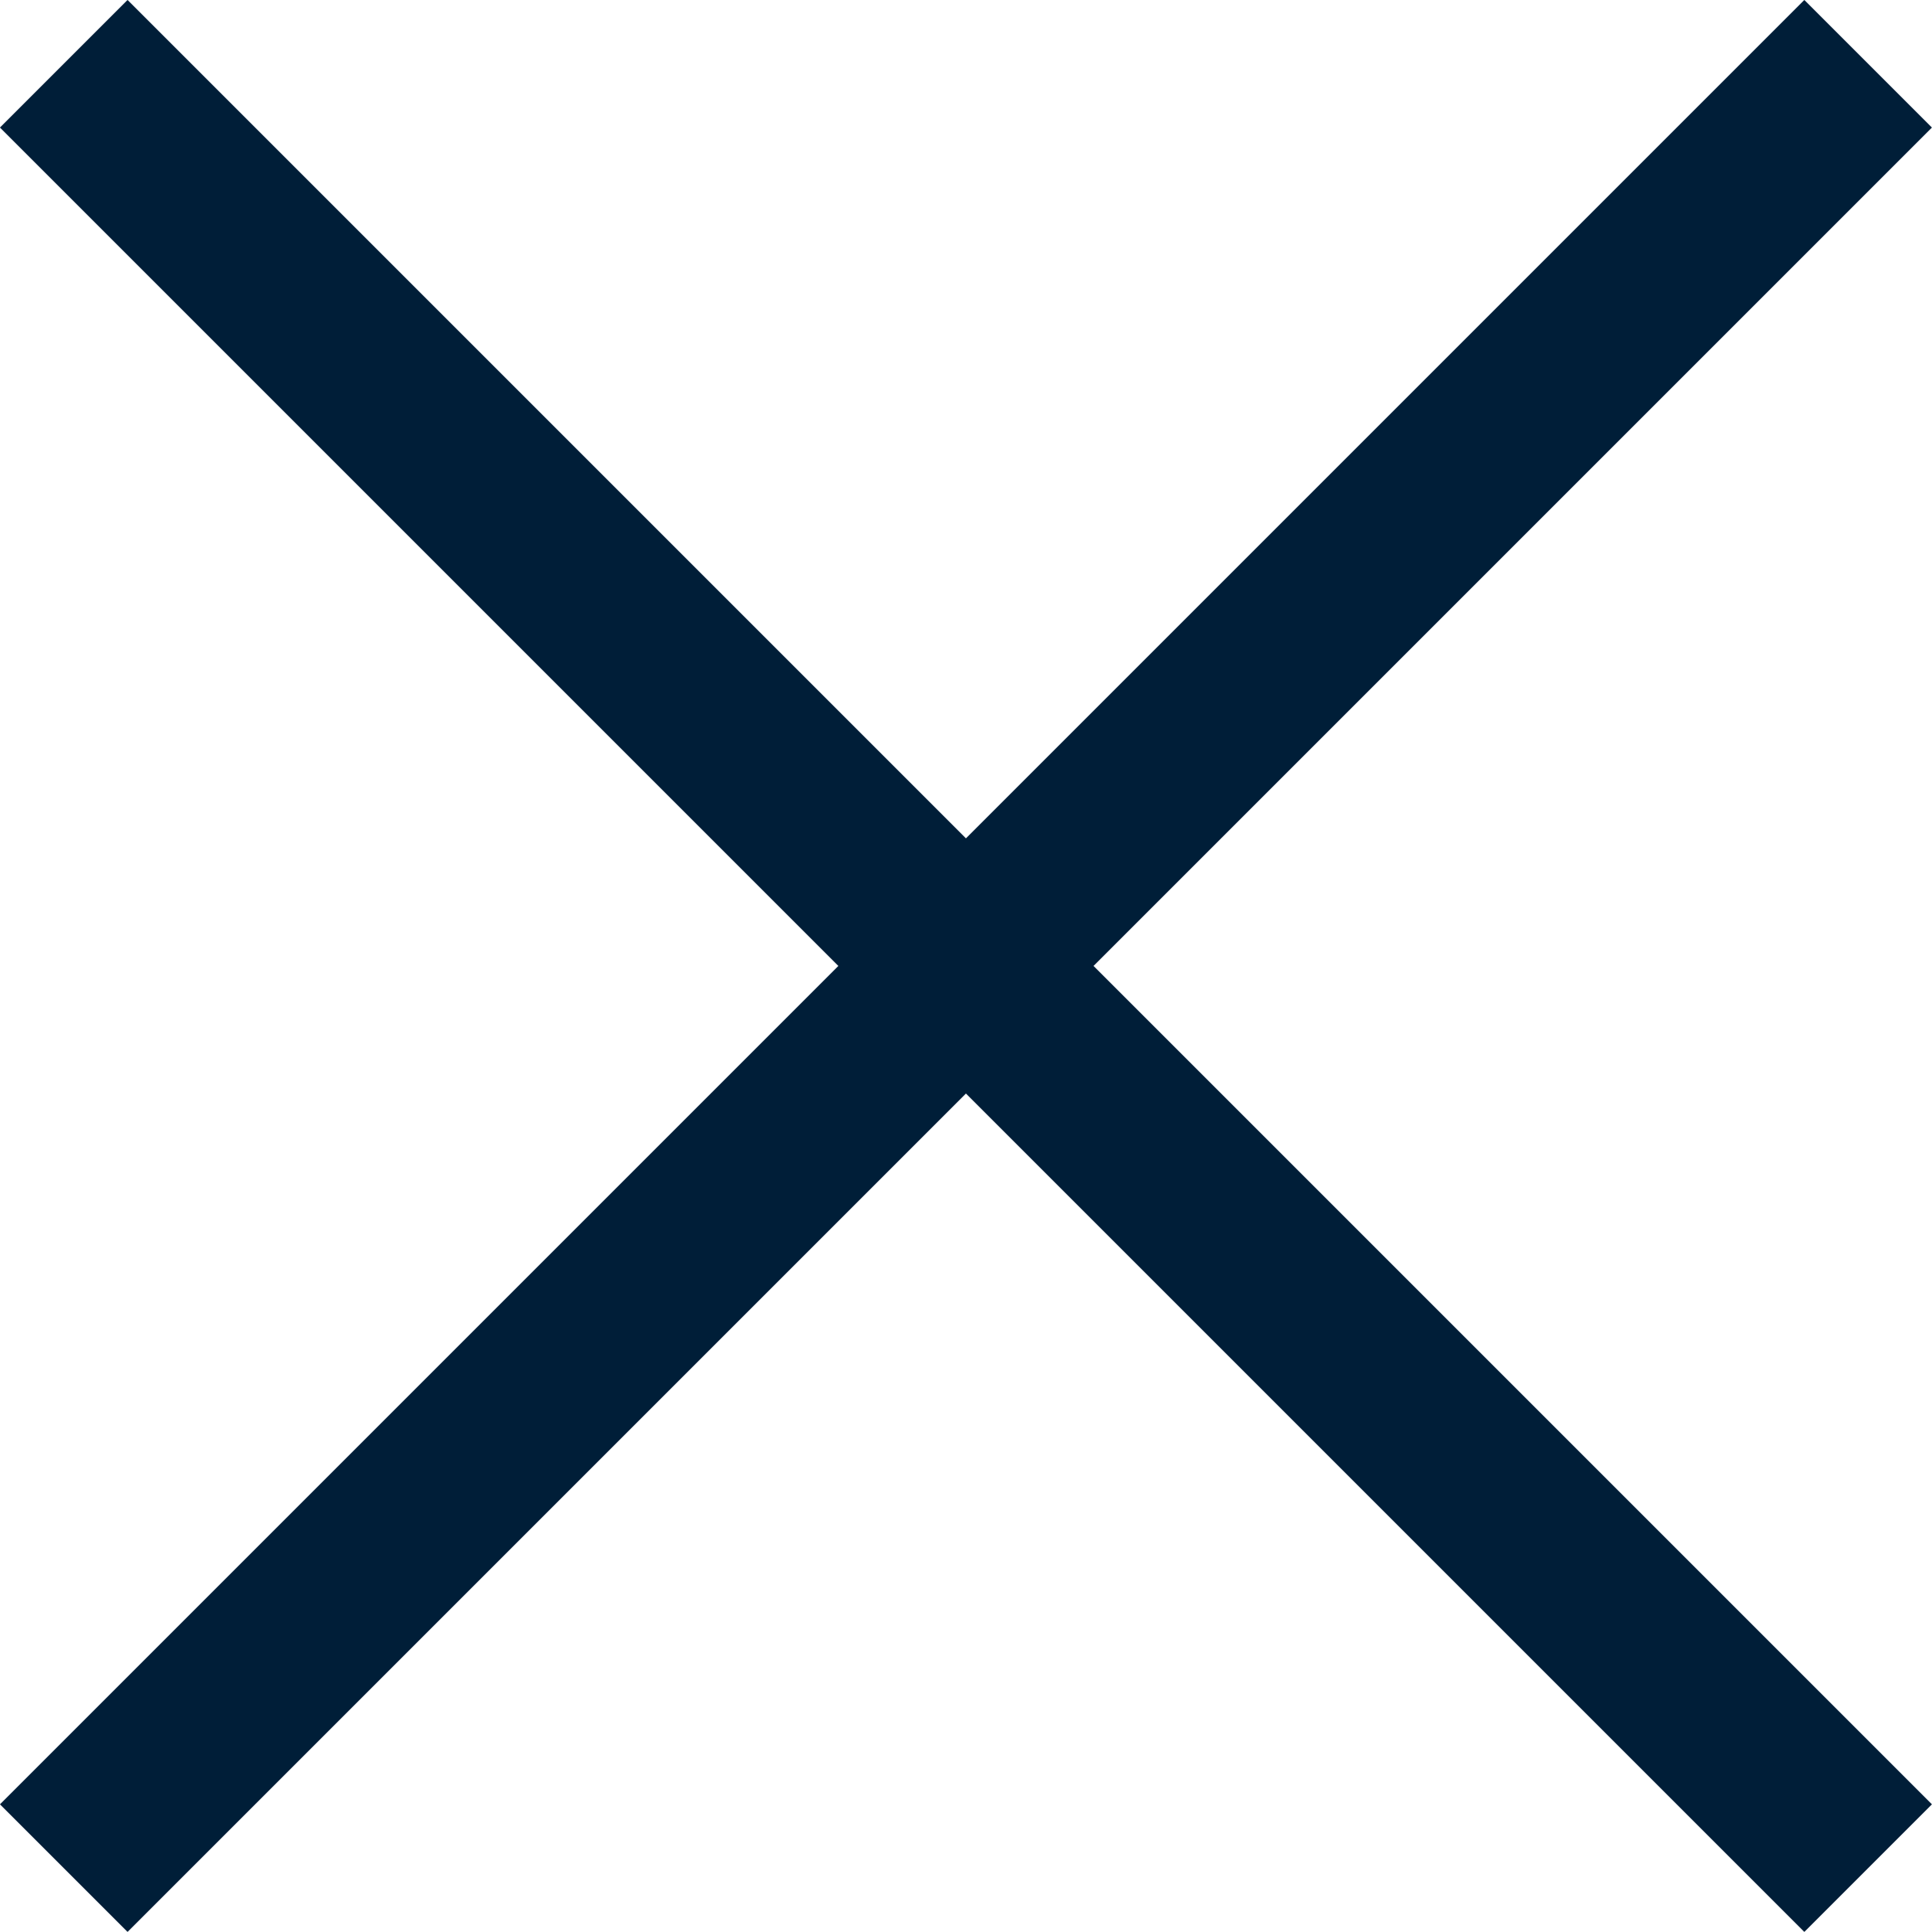 <svg xmlns="http://www.w3.org/2000/svg" width="16.061" height="16.061" viewBox="0 0 16.061 16.061">
    <defs>
        <style>
            .cls-1{fill:none;stroke:#001e38;stroke-width:1.5px}
        </style>
    </defs>
    <path id="União_4" d="M7.5 7.5L0 15l7.5-7.5L0 0l7.5 7.5L15 0 7.5 7.5 15 15z" class="cls-1" data-name="União 4" transform="translate(.53 .53)"/>
</svg>
